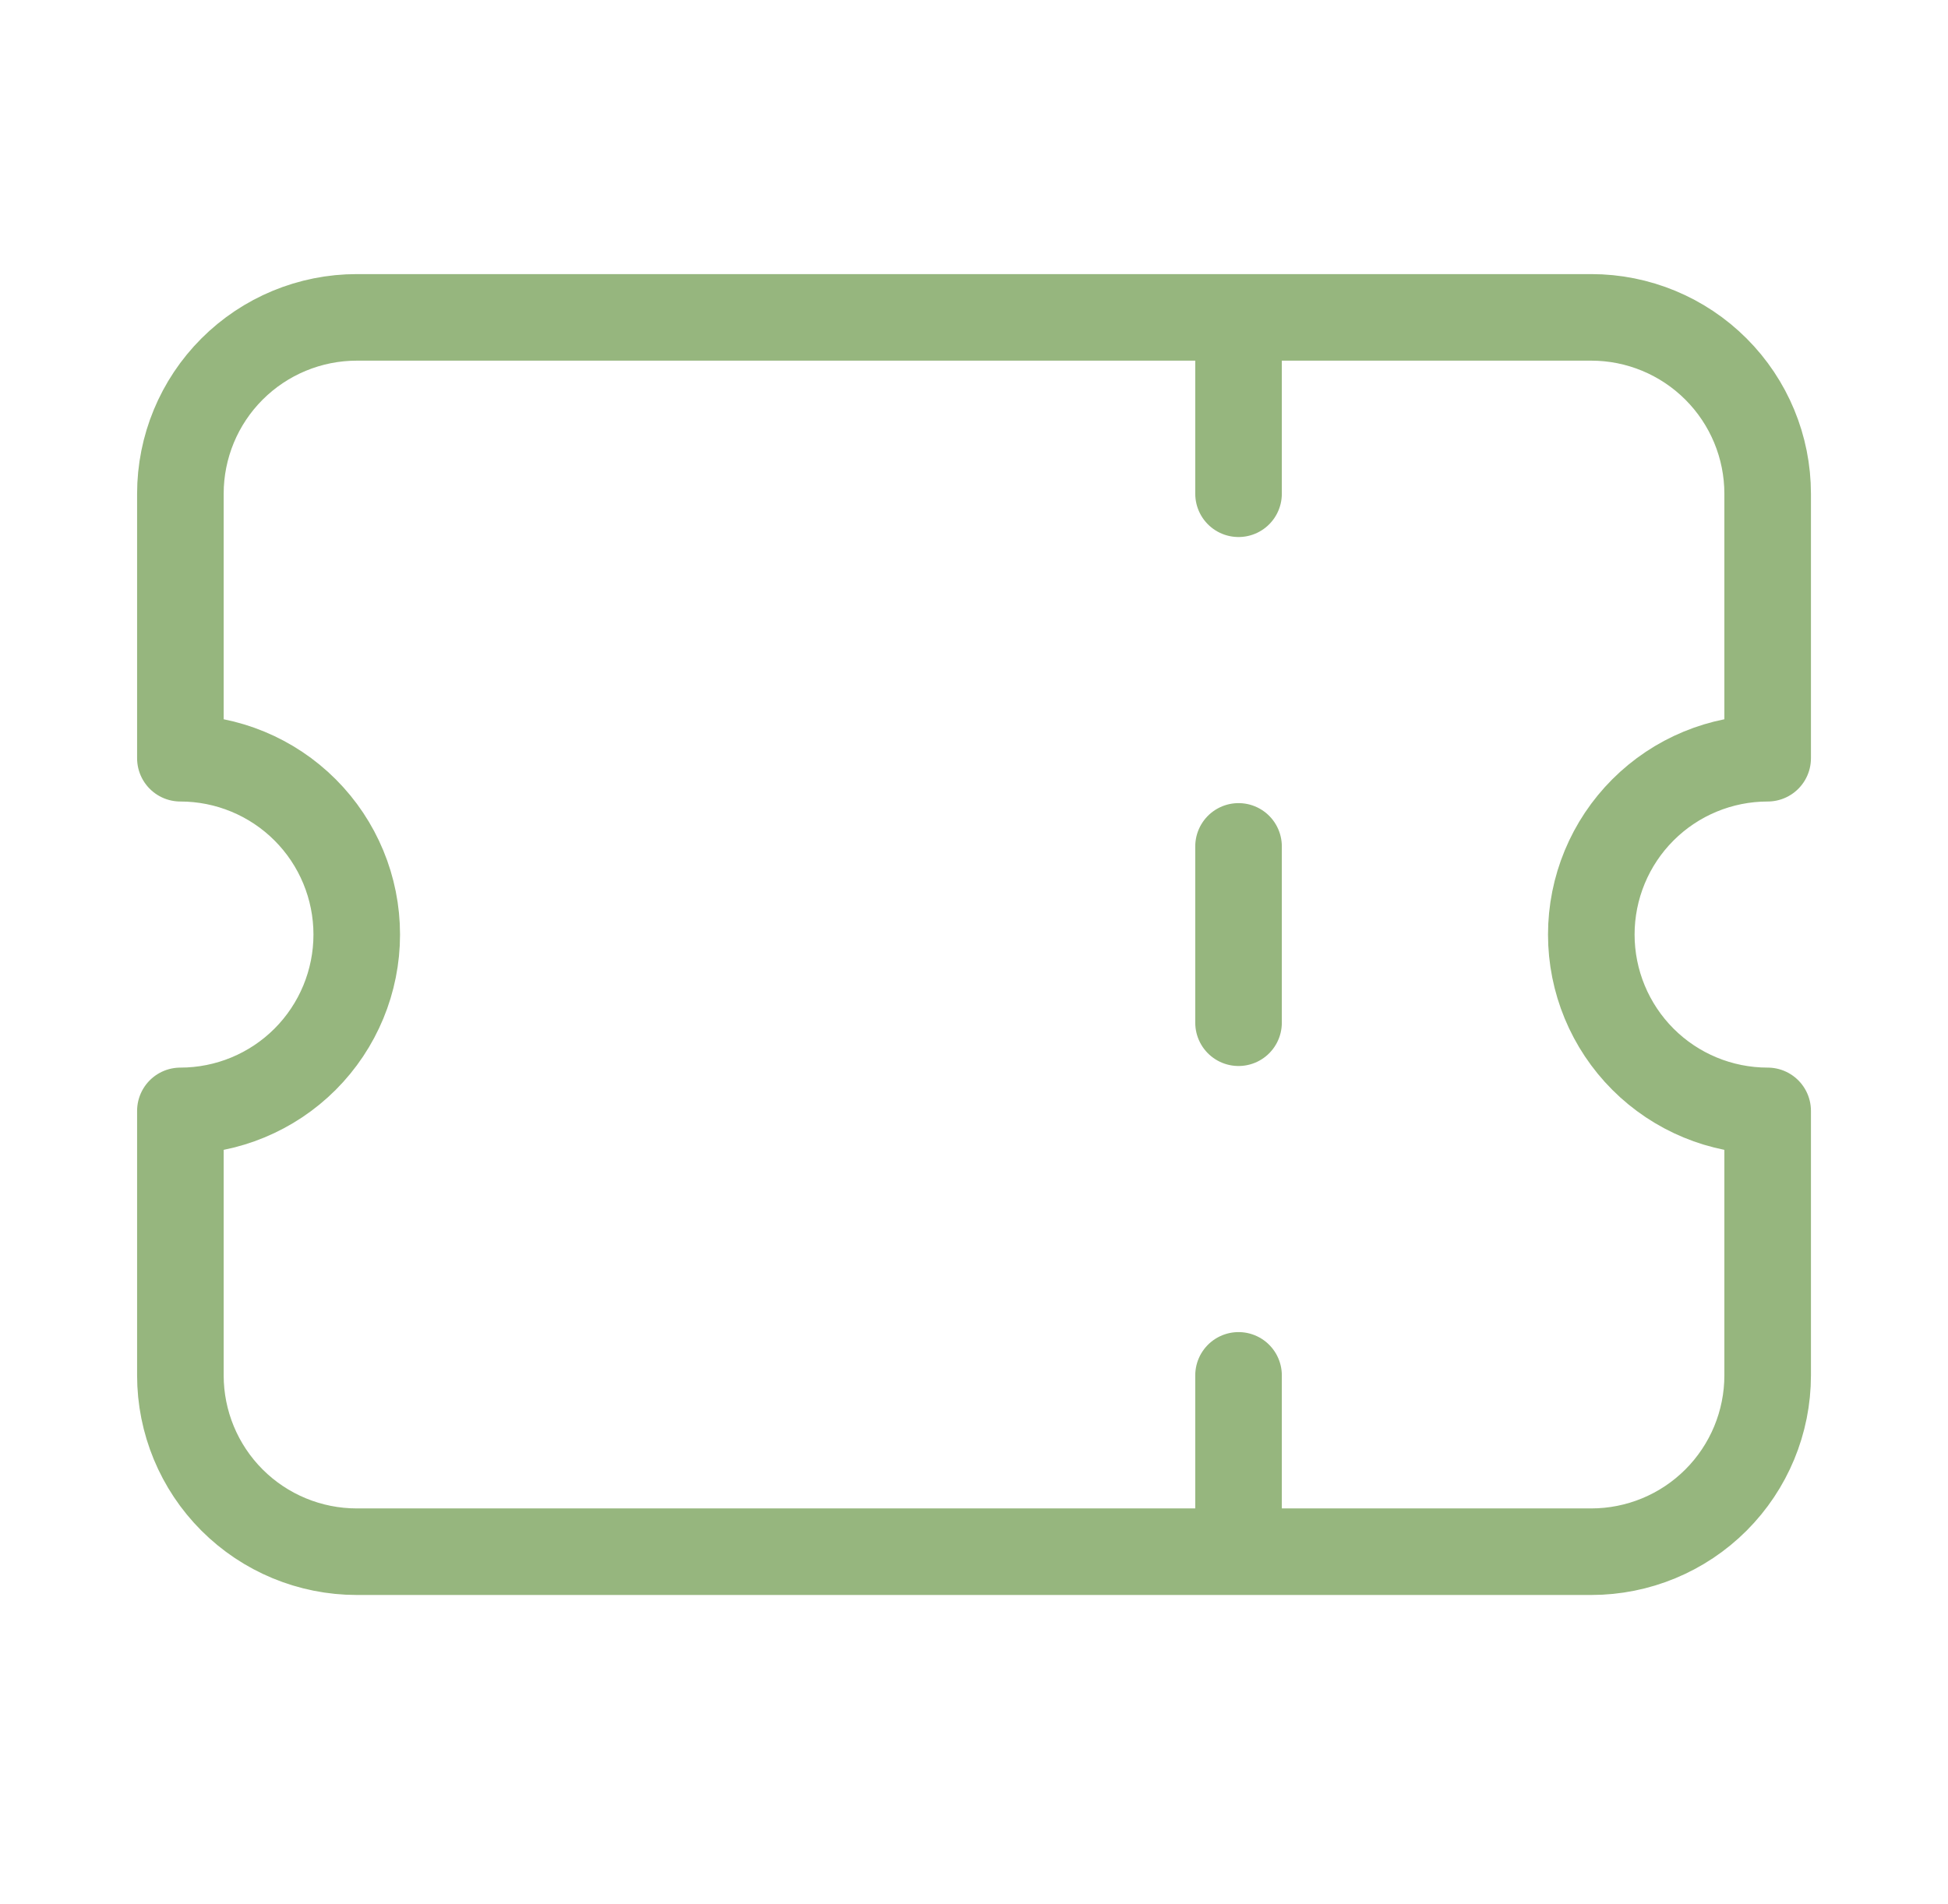 <svg width="45" height="44" viewBox="0 0 45 44" fill="none" xmlns="http://www.w3.org/2000/svg">
<path d="M28.611 7.333V11.408M28.611 19.556V23.63M28.611 31.778V35.852M8.241 7.333C7.161 7.333 6.124 7.763 5.36 8.527C4.596 9.291 4.167 10.327 4.167 11.408V17.519C5.247 17.519 6.284 17.948 7.048 18.712C7.812 19.476 8.241 20.512 8.241 21.593C8.241 22.673 7.812 23.709 7.048 24.474C6.284 25.238 5.247 25.667 4.167 25.667V31.778C4.167 32.858 4.596 33.895 5.36 34.659C6.124 35.423 7.161 35.852 8.241 35.852H36.76C37.84 35.852 38.876 35.423 39.64 34.659C40.404 33.895 40.834 32.858 40.834 31.778V25.667C39.753 25.667 38.717 25.238 37.953 24.474C37.189 23.709 36.76 22.673 36.76 21.593C36.76 20.512 37.189 19.476 37.953 18.712C38.717 17.948 39.753 17.519 40.834 17.519V11.408C40.834 10.327 40.404 9.291 39.64 8.527C38.876 7.763 37.84 7.333 36.76 7.333H8.241Z" stroke="#96B67E" stroke-width="2" stroke-linecap="round" stroke-linejoin="round"/>
</svg>
